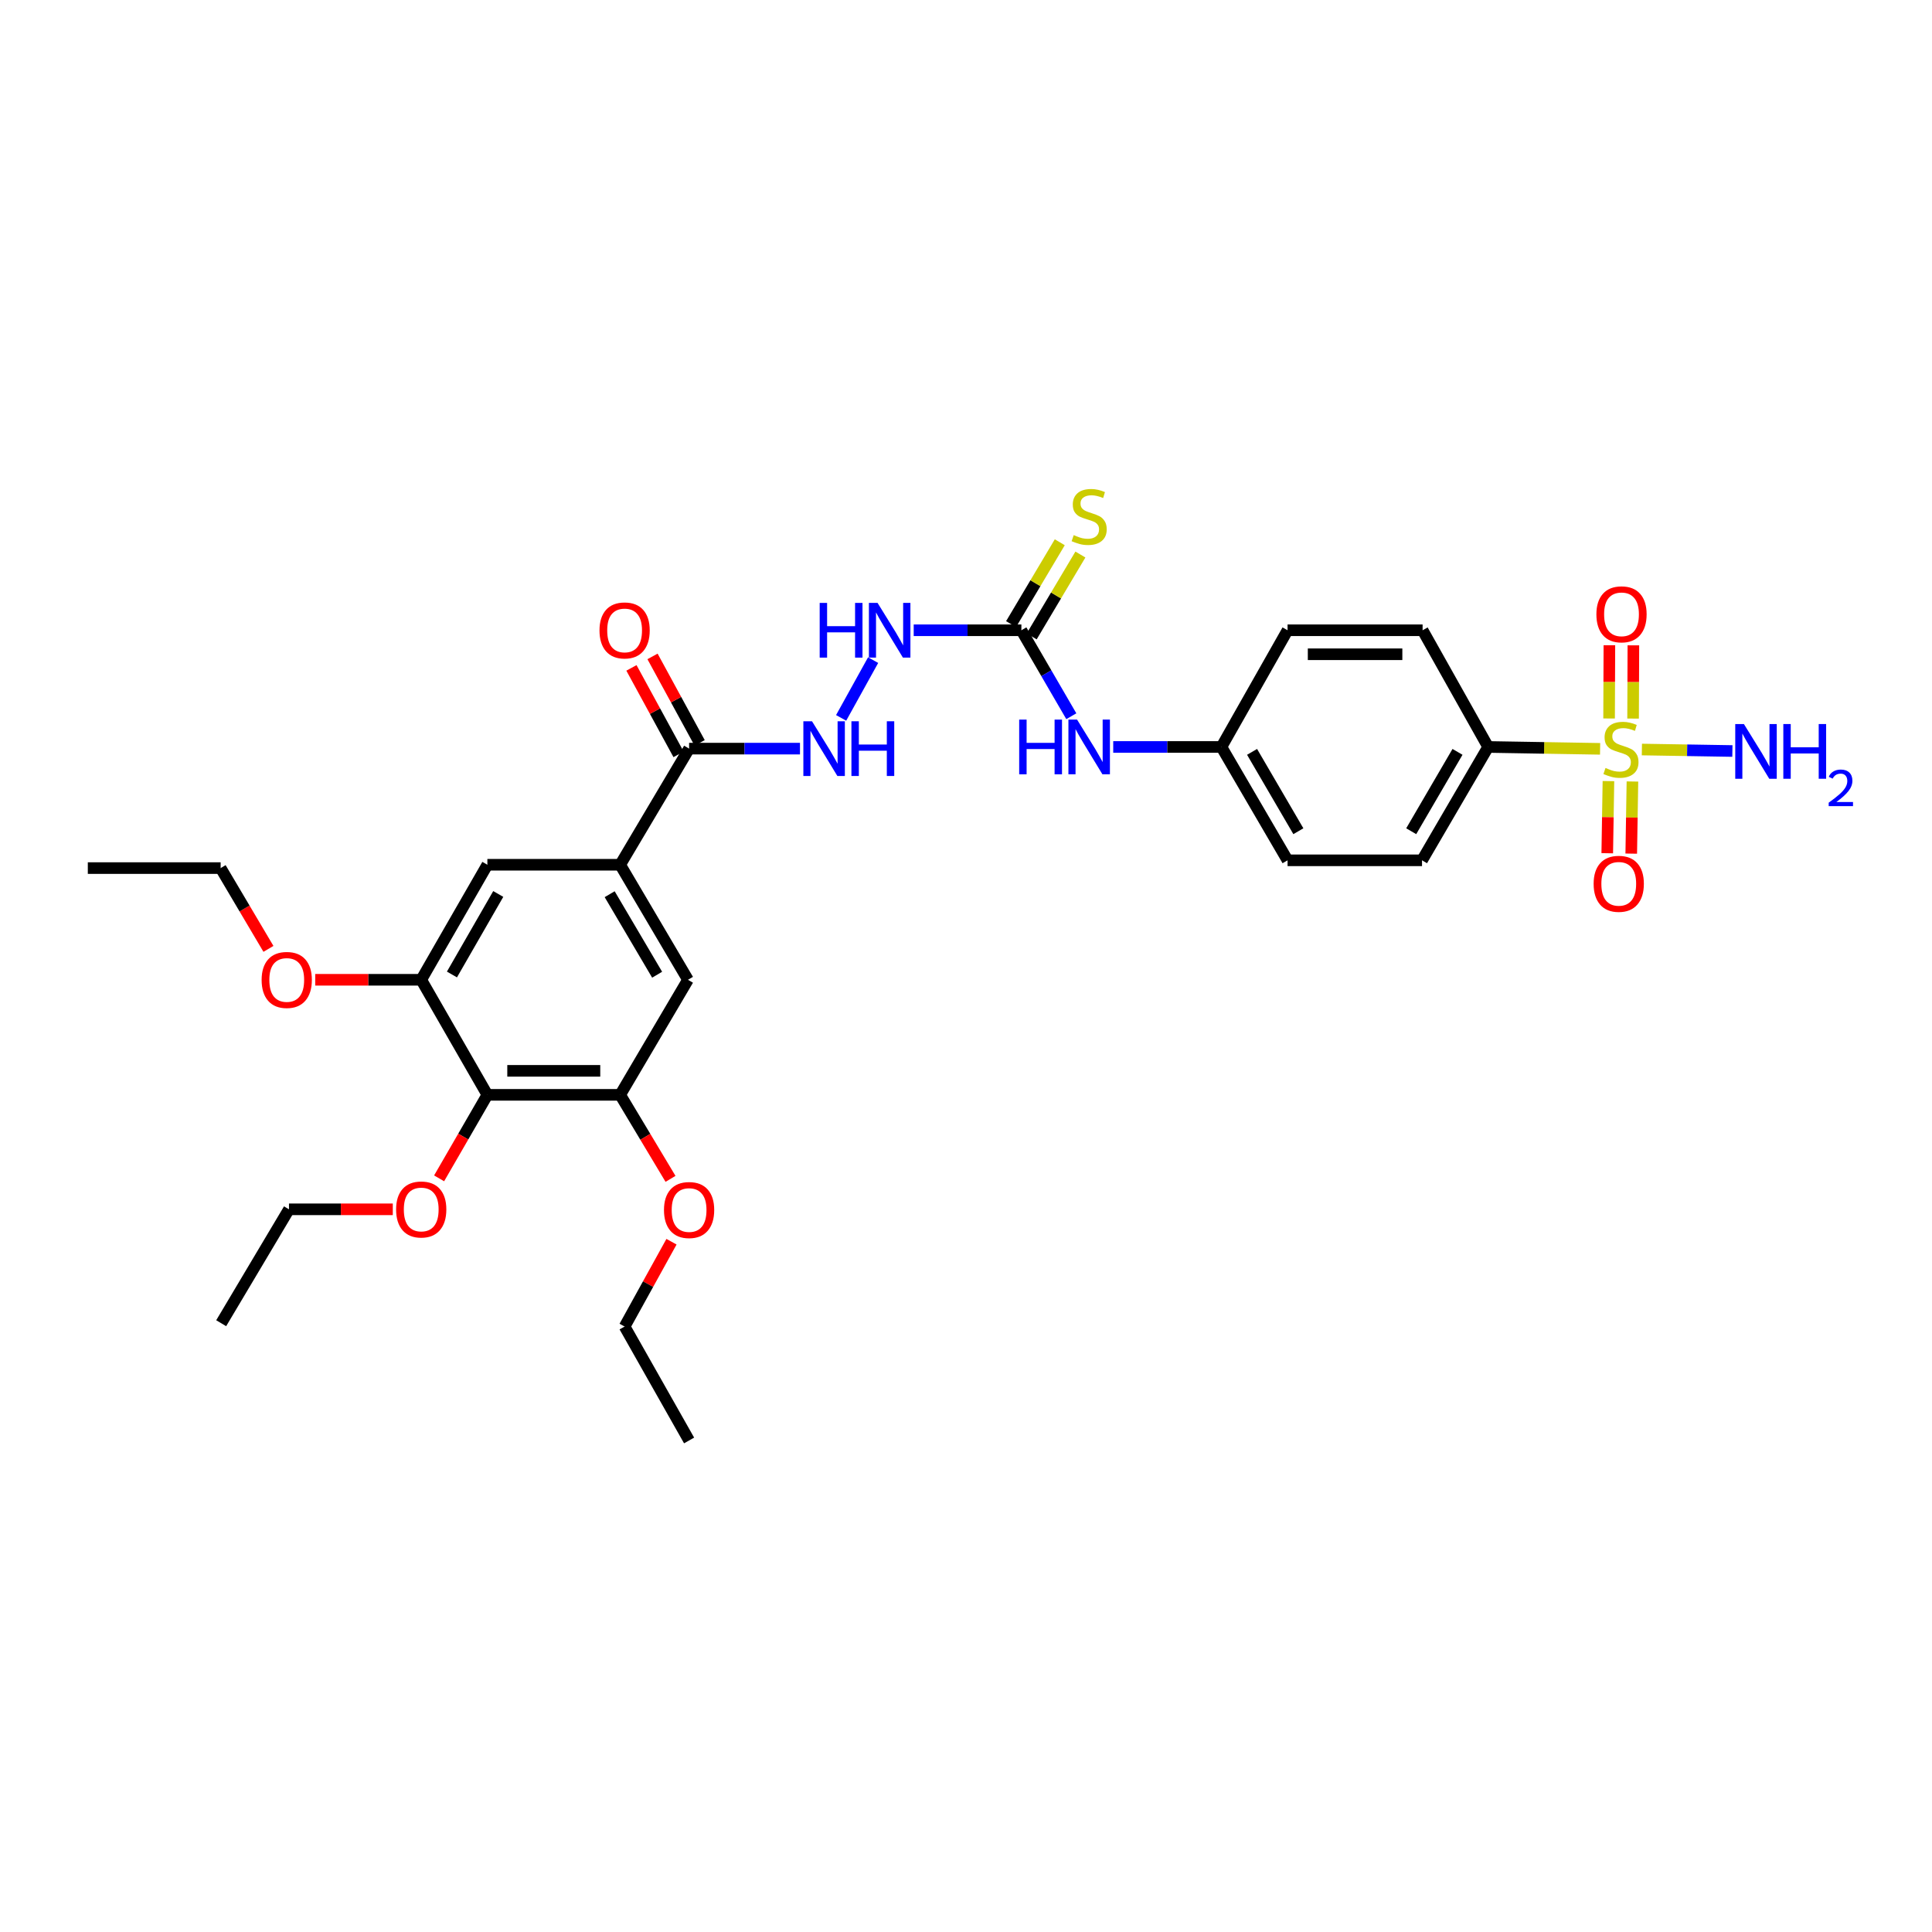 <?xml version='1.0' encoding='iso-8859-1'?>
<svg version='1.1' baseProfile='full'
              xmlns='http://www.w3.org/2000/svg'
                      xmlns:rdkit='http://www.rdkit.org/xml'
                      xmlns:xlink='http://www.w3.org/1999/xlink'
                  xml:space='preserve'
width='1000px' height='1000px' viewBox='0 0 1000 1000'>
<!-- END OF HEADER -->
<rect style='opacity:1.0;fill:#FFFFFF;stroke:none' width='1000' height='1000' x='0' y='0'> </rect>
<path class='bond-6' d='M 828.209,387.596 L 799.237,387.11' style='fill:none;fill-rule:evenodd;stroke:#CCCC00;stroke-width:6px;stroke-linecap:butt;stroke-linejoin:miter;stroke-opacity:1' />
<path class='bond-6' d='M 799.237,387.11 L 770.265,386.624' style='fill:none;fill-rule:evenodd;stroke:#000000;stroke-width:6px;stroke-linecap:butt;stroke-linejoin:miter;stroke-opacity:1' />
<path class='bond-11' d='M 845.282,371.935 L 845.359,352.979' style='fill:none;fill-rule:evenodd;stroke:#CCCC00;stroke-width:6px;stroke-linecap:butt;stroke-linejoin:miter;stroke-opacity:1' />
<path class='bond-11' d='M 845.359,352.979 L 845.436,334.024' style='fill:none;fill-rule:evenodd;stroke:#FF0000;stroke-width:6px;stroke-linecap:butt;stroke-linejoin:miter;stroke-opacity:1' />
<path class='bond-11' d='M 832.861,371.884 L 832.938,352.929' style='fill:none;fill-rule:evenodd;stroke:#CCCC00;stroke-width:6px;stroke-linecap:butt;stroke-linejoin:miter;stroke-opacity:1' />
<path class='bond-11' d='M 832.938,352.929 L 833.015,333.974' style='fill:none;fill-rule:evenodd;stroke:#FF0000;stroke-width:6px;stroke-linecap:butt;stroke-linejoin:miter;stroke-opacity:1' />
<path class='bond-12' d='M 832.524,404.295 L 832.217,422.962' style='fill:none;fill-rule:evenodd;stroke:#CCCC00;stroke-width:6px;stroke-linecap:butt;stroke-linejoin:miter;stroke-opacity:1' />
<path class='bond-12' d='M 832.217,422.962 L 831.91,441.629' style='fill:none;fill-rule:evenodd;stroke:#FF0000;stroke-width:6px;stroke-linecap:butt;stroke-linejoin:miter;stroke-opacity:1' />
<path class='bond-12' d='M 844.944,404.499 L 844.636,423.166' style='fill:none;fill-rule:evenodd;stroke:#CCCC00;stroke-width:6px;stroke-linecap:butt;stroke-linejoin:miter;stroke-opacity:1' />
<path class='bond-12' d='M 844.636,423.166 L 844.329,441.833' style='fill:none;fill-rule:evenodd;stroke:#FF0000;stroke-width:6px;stroke-linecap:butt;stroke-linejoin:miter;stroke-opacity:1' />
<path class='bond-15' d='M 849.835,387.954 L 873.261,388.338' style='fill:none;fill-rule:evenodd;stroke:#CCCC00;stroke-width:6px;stroke-linecap:butt;stroke-linejoin:miter;stroke-opacity:1' />
<path class='bond-15' d='M 873.261,388.338 L 896.686,388.722' style='fill:none;fill-rule:evenodd;stroke:#0000FF;stroke-width:6px;stroke-linecap:butt;stroke-linejoin:miter;stroke-opacity:1' />
<path class='bond-0' d='M 252.263,566.687 L 320.999,566.687' style='fill:none;fill-rule:evenodd;stroke:#000000;stroke-width:6px;stroke-linecap:butt;stroke-linejoin:miter;stroke-opacity:1' />
<path class='bond-0' d='M 262.574,554.266 L 310.689,554.266' style='fill:none;fill-rule:evenodd;stroke:#000000;stroke-width:6px;stroke-linecap:butt;stroke-linejoin:miter;stroke-opacity:1' />
<path class='bond-20' d='M 252.263,566.687 L 239.775,588.298' style='fill:none;fill-rule:evenodd;stroke:#000000;stroke-width:6px;stroke-linecap:butt;stroke-linejoin:miter;stroke-opacity:1' />
<path class='bond-20' d='M 239.775,588.298 L 227.286,609.91' style='fill:none;fill-rule:evenodd;stroke:#FF0000;stroke-width:6px;stroke-linecap:butt;stroke-linejoin:miter;stroke-opacity:1' />
<path class='bond-32' d='M 252.263,566.687 L 218.023,507.135' style='fill:none;fill-rule:evenodd;stroke:#000000;stroke-width:6px;stroke-linecap:butt;stroke-linejoin:miter;stroke-opacity:1' />
<path class='bond-1' d='M 320.999,447.597 L 356.675,387.487' style='fill:none;fill-rule:evenodd;stroke:#000000;stroke-width:6px;stroke-linecap:butt;stroke-linejoin:miter;stroke-opacity:1' />
<path class='bond-7' d='M 320.999,447.597 L 252.263,447.597' style='fill:none;fill-rule:evenodd;stroke:#000000;stroke-width:6px;stroke-linecap:butt;stroke-linejoin:miter;stroke-opacity:1' />
<path class='bond-8' d='M 320.999,447.597 L 356.095,507.135' style='fill:none;fill-rule:evenodd;stroke:#000000;stroke-width:6px;stroke-linecap:butt;stroke-linejoin:miter;stroke-opacity:1' />
<path class='bond-8' d='M 315.563,462.836 L 340.131,504.512' style='fill:none;fill-rule:evenodd;stroke:#000000;stroke-width:6px;stroke-linecap:butt;stroke-linejoin:miter;stroke-opacity:1' />
<path class='bond-2' d='M 528.664,326.224 L 541.588,348.471' style='fill:none;fill-rule:evenodd;stroke:#000000;stroke-width:6px;stroke-linecap:butt;stroke-linejoin:miter;stroke-opacity:1' />
<path class='bond-2' d='M 541.588,348.471 L 554.512,370.718' style='fill:none;fill-rule:evenodd;stroke:#0000FF;stroke-width:6px;stroke-linecap:butt;stroke-linejoin:miter;stroke-opacity:1' />
<path class='bond-10' d='M 528.664,326.224 L 500.797,326.224' style='fill:none;fill-rule:evenodd;stroke:#000000;stroke-width:6px;stroke-linecap:butt;stroke-linejoin:miter;stroke-opacity:1' />
<path class='bond-10' d='M 500.797,326.224 L 472.931,326.224' style='fill:none;fill-rule:evenodd;stroke:#0000FF;stroke-width:6px;stroke-linecap:butt;stroke-linejoin:miter;stroke-opacity:1' />
<path class='bond-14' d='M 534.001,329.4 L 546.608,308.212' style='fill:none;fill-rule:evenodd;stroke:#000000;stroke-width:6px;stroke-linecap:butt;stroke-linejoin:miter;stroke-opacity:1' />
<path class='bond-14' d='M 546.608,308.212 L 559.215,287.023' style='fill:none;fill-rule:evenodd;stroke:#CCCC00;stroke-width:6px;stroke-linecap:butt;stroke-linejoin:miter;stroke-opacity:1' />
<path class='bond-14' d='M 523.326,323.048 L 535.934,301.86' style='fill:none;fill-rule:evenodd;stroke:#000000;stroke-width:6px;stroke-linecap:butt;stroke-linejoin:miter;stroke-opacity:1' />
<path class='bond-14' d='M 535.934,301.86 L 548.541,280.672' style='fill:none;fill-rule:evenodd;stroke:#CCCC00;stroke-width:6px;stroke-linecap:butt;stroke-linejoin:miter;stroke-opacity:1' />
<path class='bond-3' d='M 356.675,387.487 L 385.372,387.487' style='fill:none;fill-rule:evenodd;stroke:#000000;stroke-width:6px;stroke-linecap:butt;stroke-linejoin:miter;stroke-opacity:1' />
<path class='bond-3' d='M 385.372,387.487 L 414.069,387.487' style='fill:none;fill-rule:evenodd;stroke:#0000FF;stroke-width:6px;stroke-linecap:butt;stroke-linejoin:miter;stroke-opacity:1' />
<path class='bond-16' d='M 362.129,384.516 L 349.936,362.136' style='fill:none;fill-rule:evenodd;stroke:#000000;stroke-width:6px;stroke-linecap:butt;stroke-linejoin:miter;stroke-opacity:1' />
<path class='bond-16' d='M 349.936,362.136 L 337.743,339.757' style='fill:none;fill-rule:evenodd;stroke:#FF0000;stroke-width:6px;stroke-linecap:butt;stroke-linejoin:miter;stroke-opacity:1' />
<path class='bond-16' d='M 351.221,390.458 L 339.028,368.079' style='fill:none;fill-rule:evenodd;stroke:#000000;stroke-width:6px;stroke-linecap:butt;stroke-linejoin:miter;stroke-opacity:1' />
<path class='bond-16' d='M 339.028,368.079 L 326.835,345.7' style='fill:none;fill-rule:evenodd;stroke:#FF0000;stroke-width:6px;stroke-linecap:butt;stroke-linejoin:miter;stroke-opacity:1' />
<path class='bond-4' d='M 218.023,507.135 L 252.263,447.597' style='fill:none;fill-rule:evenodd;stroke:#000000;stroke-width:6px;stroke-linecap:butt;stroke-linejoin:miter;stroke-opacity:1' />
<path class='bond-4' d='M 233.926,504.397 L 257.894,462.72' style='fill:none;fill-rule:evenodd;stroke:#000000;stroke-width:6px;stroke-linecap:butt;stroke-linejoin:miter;stroke-opacity:1' />
<path class='bond-22' d='M 218.023,507.135 L 190.59,507.135' style='fill:none;fill-rule:evenodd;stroke:#000000;stroke-width:6px;stroke-linecap:butt;stroke-linejoin:miter;stroke-opacity:1' />
<path class='bond-22' d='M 190.59,507.135 L 163.157,507.135' style='fill:none;fill-rule:evenodd;stroke:#FF0000;stroke-width:6px;stroke-linecap:butt;stroke-linejoin:miter;stroke-opacity:1' />
<path class='bond-5' d='M 320.999,566.687 L 356.095,507.135' style='fill:none;fill-rule:evenodd;stroke:#000000;stroke-width:6px;stroke-linecap:butt;stroke-linejoin:miter;stroke-opacity:1' />
<path class='bond-21' d='M 320.999,566.687 L 334.027,588.428' style='fill:none;fill-rule:evenodd;stroke:#000000;stroke-width:6px;stroke-linecap:butt;stroke-linejoin:miter;stroke-opacity:1' />
<path class='bond-21' d='M 334.027,588.428 L 347.054,610.169' style='fill:none;fill-rule:evenodd;stroke:#FF0000;stroke-width:6px;stroke-linecap:butt;stroke-linejoin:miter;stroke-opacity:1' />
<path class='bond-17' d='M 770.265,386.624 L 736.038,445.299' style='fill:none;fill-rule:evenodd;stroke:#000000;stroke-width:6px;stroke-linecap:butt;stroke-linejoin:miter;stroke-opacity:1' />
<path class='bond-17' d='M 754.402,389.167 L 730.443,430.24' style='fill:none;fill-rule:evenodd;stroke:#000000;stroke-width:6px;stroke-linecap:butt;stroke-linejoin:miter;stroke-opacity:1' />
<path class='bond-18' d='M 770.265,386.624 L 736.335,326.224' style='fill:none;fill-rule:evenodd;stroke:#000000;stroke-width:6px;stroke-linecap:butt;stroke-linejoin:miter;stroke-opacity:1' />
<path class='bond-9' d='M 435.369,371.576 L 451.926,341.68' style='fill:none;fill-rule:evenodd;stroke:#0000FF;stroke-width:6px;stroke-linecap:butt;stroke-linejoin:miter;stroke-opacity:1' />
<path class='bond-13' d='M 576.204,386.624 L 604.205,386.624' style='fill:none;fill-rule:evenodd;stroke:#0000FF;stroke-width:6px;stroke-linecap:butt;stroke-linejoin:miter;stroke-opacity:1' />
<path class='bond-13' d='M 604.205,386.624 L 632.206,386.624' style='fill:none;fill-rule:evenodd;stroke:#000000;stroke-width:6px;stroke-linecap:butt;stroke-linejoin:miter;stroke-opacity:1' />
<path class='bond-24' d='M 736.038,445.299 L 666.439,445.299' style='fill:none;fill-rule:evenodd;stroke:#000000;stroke-width:6px;stroke-linecap:butt;stroke-linejoin:miter;stroke-opacity:1' />
<path class='bond-23' d='M 736.335,326.224 L 666.439,326.224' style='fill:none;fill-rule:evenodd;stroke:#000000;stroke-width:6px;stroke-linecap:butt;stroke-linejoin:miter;stroke-opacity:1' />
<path class='bond-23' d='M 725.85,338.645 L 676.924,338.645' style='fill:none;fill-rule:evenodd;stroke:#000000;stroke-width:6px;stroke-linecap:butt;stroke-linejoin:miter;stroke-opacity:1' />
<path class='bond-19' d='M 632.206,386.624 L 666.439,326.224' style='fill:none;fill-rule:evenodd;stroke:#000000;stroke-width:6px;stroke-linecap:butt;stroke-linejoin:miter;stroke-opacity:1' />
<path class='bond-31' d='M 632.206,386.624 L 666.439,445.299' style='fill:none;fill-rule:evenodd;stroke:#000000;stroke-width:6px;stroke-linecap:butt;stroke-linejoin:miter;stroke-opacity:1' />
<path class='bond-31' d='M 648.069,389.166 L 672.033,430.239' style='fill:none;fill-rule:evenodd;stroke:#000000;stroke-width:6px;stroke-linecap:butt;stroke-linejoin:miter;stroke-opacity:1' />
<path class='bond-25' d='M 203.312,625.941 L 176.444,625.941' style='fill:none;fill-rule:evenodd;stroke:#FF0000;stroke-width:6px;stroke-linecap:butt;stroke-linejoin:miter;stroke-opacity:1' />
<path class='bond-25' d='M 176.444,625.941 L 149.577,625.941' style='fill:none;fill-rule:evenodd;stroke:#000000;stroke-width:6px;stroke-linecap:butt;stroke-linejoin:miter;stroke-opacity:1' />
<path class='bond-27' d='M 347.565,642.709 L 335.431,664.667' style='fill:none;fill-rule:evenodd;stroke:#FF0000;stroke-width:6px;stroke-linecap:butt;stroke-linejoin:miter;stroke-opacity:1' />
<path class='bond-27' d='M 335.431,664.667 L 323.297,686.625' style='fill:none;fill-rule:evenodd;stroke:#000000;stroke-width:6px;stroke-linecap:butt;stroke-linejoin:miter;stroke-opacity:1' />
<path class='bond-26' d='M 138.949,491.136 L 126.577,470.229' style='fill:none;fill-rule:evenodd;stroke:#FF0000;stroke-width:6px;stroke-linecap:butt;stroke-linejoin:miter;stroke-opacity:1' />
<path class='bond-26' d='M 126.577,470.229 L 114.204,449.322' style='fill:none;fill-rule:evenodd;stroke:#000000;stroke-width:6px;stroke-linecap:butt;stroke-linejoin:miter;stroke-opacity:1' />
<path class='bond-28' d='M 149.577,625.941 L 114.487,684.892' style='fill:none;fill-rule:evenodd;stroke:#000000;stroke-width:6px;stroke-linecap:butt;stroke-linejoin:miter;stroke-opacity:1' />
<path class='bond-29' d='M 114.204,449.322 L 45.455,449.322' style='fill:none;fill-rule:evenodd;stroke:#000000;stroke-width:6px;stroke-linecap:butt;stroke-linejoin:miter;stroke-opacity:1' />
<path class='bond-30' d='M 323.297,686.625 L 356.675,745.583' style='fill:none;fill-rule:evenodd;stroke:#000000;stroke-width:6px;stroke-linecap:butt;stroke-linejoin:miter;stroke-opacity:1' />
<path  class='atom-0' d='M 831.008 397.497
Q 831.328 397.617, 832.648 398.177
Q 833.968 398.737, 835.408 399.097
Q 836.888 399.417, 838.328 399.417
Q 841.008 399.417, 842.568 398.137
Q 844.128 396.817, 844.128 394.537
Q 844.128 392.977, 843.328 392.017
Q 842.568 391.057, 841.368 390.537
Q 840.168 390.017, 838.168 389.417
Q 835.648 388.657, 834.128 387.937
Q 832.648 387.217, 831.568 385.697
Q 830.528 384.177, 830.528 381.617
Q 830.528 378.057, 832.928 375.857
Q 835.368 373.657, 840.168 373.657
Q 843.448 373.657, 847.168 375.217
L 846.248 378.297
Q 842.848 376.897, 840.288 376.897
Q 837.528 376.897, 836.008 378.057
Q 834.488 379.177, 834.528 381.137
Q 834.528 382.657, 835.288 383.577
Q 836.088 384.497, 837.208 385.017
Q 838.368 385.537, 840.288 386.137
Q 842.848 386.937, 844.368 387.737
Q 845.888 388.537, 846.968 390.177
Q 848.088 391.777, 848.088 394.537
Q 848.088 398.457, 845.448 400.577
Q 842.848 402.657, 838.488 402.657
Q 835.968 402.657, 834.048 402.097
Q 832.168 401.577, 829.928 400.657
L 831.008 397.497
' fill='#CCCC00'/>
<path  class='atom-10' d='M 420.297 373.327
L 429.577 388.327
Q 430.497 389.807, 431.977 392.487
Q 433.457 395.167, 433.537 395.327
L 433.537 373.327
L 437.297 373.327
L 437.297 401.647
L 433.417 401.647
L 423.457 385.247
Q 422.297 383.327, 421.057 381.127
Q 419.857 378.927, 419.497 378.247
L 419.497 401.647
L 415.817 401.647
L 415.817 373.327
L 420.297 373.327
' fill='#0000FF'/>
<path  class='atom-10' d='M 440.697 373.327
L 444.537 373.327
L 444.537 385.367
L 459.017 385.367
L 459.017 373.327
L 462.857 373.327
L 462.857 401.647
L 459.017 401.647
L 459.017 388.567
L 444.537 388.567
L 444.537 401.647
L 440.697 401.647
L 440.697 373.327
' fill='#0000FF'/>
<path  class='atom-11' d='M 424.266 312.064
L 428.106 312.064
L 428.106 324.104
L 442.586 324.104
L 442.586 312.064
L 446.426 312.064
L 446.426 340.384
L 442.586 340.384
L 442.586 327.304
L 428.106 327.304
L 428.106 340.384
L 424.266 340.384
L 424.266 312.064
' fill='#0000FF'/>
<path  class='atom-11' d='M 454.226 312.064
L 463.506 327.064
Q 464.426 328.544, 465.906 331.224
Q 467.386 333.904, 467.466 334.064
L 467.466 312.064
L 471.226 312.064
L 471.226 340.384
L 467.346 340.384
L 457.386 323.984
Q 456.226 322.064, 454.986 319.864
Q 453.786 317.664, 453.426 316.984
L 453.426 340.384
L 449.746 340.384
L 449.746 312.064
L 454.226 312.064
' fill='#0000FF'/>
<path  class='atom-12' d='M 826.29 317.968
Q 826.29 311.168, 829.65 307.368
Q 833.01 303.568, 839.29 303.568
Q 845.57 303.568, 848.93 307.368
Q 852.29 311.168, 852.29 317.968
Q 852.29 324.848, 848.89 328.768
Q 845.49 332.648, 839.29 332.648
Q 833.05 332.648, 829.65 328.768
Q 826.29 324.888, 826.29 317.968
M 839.29 329.448
Q 843.61 329.448, 845.93 326.568
Q 848.29 323.648, 848.29 317.968
Q 848.29 312.408, 845.93 309.608
Q 843.61 306.768, 839.29 306.768
Q 834.97 306.768, 832.61 309.568
Q 830.29 312.368, 830.29 317.968
Q 830.29 323.688, 832.61 326.568
Q 834.97 329.448, 839.29 329.448
' fill='#FF0000'/>
<path  class='atom-13' d='M 824.862 457.455
Q 824.862 450.655, 828.222 446.855
Q 831.582 443.055, 837.862 443.055
Q 844.142 443.055, 847.502 446.855
Q 850.862 450.655, 850.862 457.455
Q 850.862 464.335, 847.462 468.255
Q 844.062 472.135, 837.862 472.135
Q 831.622 472.135, 828.222 468.255
Q 824.862 464.375, 824.862 457.455
M 837.862 468.935
Q 842.182 468.935, 844.502 466.055
Q 846.862 463.135, 846.862 457.455
Q 846.862 451.895, 844.502 449.095
Q 842.182 446.255, 837.862 446.255
Q 833.542 446.255, 831.182 449.055
Q 828.862 451.855, 828.862 457.455
Q 828.862 463.175, 831.182 466.055
Q 833.542 468.935, 837.862 468.935
' fill='#FF0000'/>
<path  class='atom-14' d='M 527.533 372.464
L 531.373 372.464
L 531.373 384.504
L 545.853 384.504
L 545.853 372.464
L 549.693 372.464
L 549.693 400.784
L 545.853 400.784
L 545.853 387.704
L 531.373 387.704
L 531.373 400.784
L 527.533 400.784
L 527.533 372.464
' fill='#0000FF'/>
<path  class='atom-14' d='M 557.493 372.464
L 566.773 387.464
Q 567.693 388.944, 569.173 391.624
Q 570.653 394.304, 570.733 394.464
L 570.733 372.464
L 574.493 372.464
L 574.493 400.784
L 570.613 400.784
L 560.653 384.384
Q 559.493 382.464, 558.253 380.264
Q 557.053 378.064, 556.693 377.384
L 556.693 400.784
L 553.013 400.784
L 553.013 372.464
L 557.493 372.464
' fill='#0000FF'/>
<path  class='atom-15' d='M 555.753 276.972
Q 556.073 277.092, 557.393 277.652
Q 558.713 278.212, 560.153 278.572
Q 561.633 278.892, 563.073 278.892
Q 565.753 278.892, 567.313 277.612
Q 568.873 276.292, 568.873 274.012
Q 568.873 272.452, 568.073 271.492
Q 567.313 270.532, 566.113 270.012
Q 564.913 269.492, 562.913 268.892
Q 560.393 268.132, 558.873 267.412
Q 557.393 266.692, 556.313 265.172
Q 555.273 263.652, 555.273 261.092
Q 555.273 257.532, 557.673 255.332
Q 560.113 253.132, 564.913 253.132
Q 568.193 253.132, 571.913 254.692
L 570.993 257.772
Q 567.593 256.372, 565.033 256.372
Q 562.273 256.372, 560.753 257.532
Q 559.233 258.652, 559.273 260.612
Q 559.273 262.132, 560.033 263.052
Q 560.833 263.972, 561.953 264.492
Q 563.113 265.012, 565.033 265.612
Q 567.593 266.412, 569.113 267.212
Q 570.633 268.012, 571.713 269.652
Q 572.833 271.252, 572.833 274.012
Q 572.833 277.932, 570.193 280.052
Q 567.593 282.132, 563.233 282.132
Q 560.713 282.132, 558.793 281.572
Q 556.913 281.052, 554.673 280.132
L 555.753 276.972
' fill='#CCCC00'/>
<path  class='atom-16' d='M 902.643 374.762
L 911.923 389.762
Q 912.843 391.242, 914.323 393.922
Q 915.803 396.602, 915.883 396.762
L 915.883 374.762
L 919.643 374.762
L 919.643 403.082
L 915.763 403.082
L 905.803 386.682
Q 904.643 384.762, 903.403 382.562
Q 902.203 380.362, 901.843 379.682
L 901.843 403.082
L 898.163 403.082
L 898.163 374.762
L 902.643 374.762
' fill='#0000FF'/>
<path  class='atom-16' d='M 923.043 374.762
L 926.883 374.762
L 926.883 386.802
L 941.363 386.802
L 941.363 374.762
L 945.203 374.762
L 945.203 403.082
L 941.363 403.082
L 941.363 390.002
L 926.883 390.002
L 926.883 403.082
L 923.043 403.082
L 923.043 374.762
' fill='#0000FF'/>
<path  class='atom-16' d='M 946.576 402.089
Q 947.262 400.32, 948.899 399.343
Q 950.536 398.34, 952.806 398.34
Q 955.631 398.34, 957.215 399.871
Q 958.799 401.402, 958.799 404.121
Q 958.799 406.893, 956.74 409.481
Q 954.707 412.068, 950.483 415.13
L 959.116 415.13
L 959.116 417.242
L 946.523 417.242
L 946.523 415.473
Q 950.008 412.992, 952.067 411.144
Q 954.153 409.296, 955.156 407.633
Q 956.159 405.969, 956.159 404.253
Q 956.159 402.458, 955.261 401.455
Q 954.364 400.452, 952.806 400.452
Q 951.301 400.452, 950.298 401.059
Q 949.295 401.666, 948.582 403.013
L 946.576 402.089
' fill='#0000FF'/>
<path  class='atom-17' d='M 310.297 326.304
Q 310.297 319.504, 313.657 315.704
Q 317.017 311.904, 323.297 311.904
Q 329.577 311.904, 332.937 315.704
Q 336.297 319.504, 336.297 326.304
Q 336.297 333.184, 332.897 337.104
Q 329.497 340.984, 323.297 340.984
Q 317.057 340.984, 313.657 337.104
Q 310.297 333.224, 310.297 326.304
M 323.297 337.784
Q 327.617 337.784, 329.937 334.904
Q 332.297 331.984, 332.297 326.304
Q 332.297 320.744, 329.937 317.944
Q 327.617 315.104, 323.297 315.104
Q 318.977 315.104, 316.617 317.904
Q 314.297 320.704, 314.297 326.304
Q 314.297 332.024, 316.617 334.904
Q 318.977 337.784, 323.297 337.784
' fill='#FF0000'/>
<path  class='atom-21' d='M 205.023 626.021
Q 205.023 619.221, 208.383 615.421
Q 211.743 611.621, 218.023 611.621
Q 224.303 611.621, 227.663 615.421
Q 231.023 619.221, 231.023 626.021
Q 231.023 632.901, 227.623 636.821
Q 224.223 640.701, 218.023 640.701
Q 211.783 640.701, 208.383 636.821
Q 205.023 632.941, 205.023 626.021
M 218.023 637.501
Q 222.343 637.501, 224.663 634.621
Q 227.023 631.701, 227.023 626.021
Q 227.023 620.461, 224.663 617.661
Q 222.343 614.821, 218.023 614.821
Q 213.703 614.821, 211.343 617.621
Q 209.023 620.421, 209.023 626.021
Q 209.023 631.741, 211.343 634.621
Q 213.703 637.501, 218.023 637.501
' fill='#FF0000'/>
<path  class='atom-22' d='M 343.675 626.304
Q 343.675 619.504, 347.035 615.704
Q 350.395 611.904, 356.675 611.904
Q 362.955 611.904, 366.315 615.704
Q 369.675 619.504, 369.675 626.304
Q 369.675 633.184, 366.275 637.104
Q 362.875 640.984, 356.675 640.984
Q 350.435 640.984, 347.035 637.104
Q 343.675 633.224, 343.675 626.304
M 356.675 637.784
Q 360.995 637.784, 363.315 634.904
Q 365.675 631.984, 365.675 626.304
Q 365.675 620.744, 363.315 617.944
Q 360.995 615.104, 356.675 615.104
Q 352.355 615.104, 349.995 617.904
Q 347.675 620.704, 347.675 626.304
Q 347.675 632.024, 349.995 634.904
Q 352.355 637.784, 356.675 637.784
' fill='#FF0000'/>
<path  class='atom-23' d='M 135.417 507.215
Q 135.417 500.415, 138.777 496.615
Q 142.137 492.815, 148.417 492.815
Q 154.697 492.815, 158.057 496.615
Q 161.417 500.415, 161.417 507.215
Q 161.417 514.095, 158.017 518.015
Q 154.617 521.895, 148.417 521.895
Q 142.177 521.895, 138.777 518.015
Q 135.417 514.135, 135.417 507.215
M 148.417 518.695
Q 152.737 518.695, 155.057 515.815
Q 157.417 512.895, 157.417 507.215
Q 157.417 501.655, 155.057 498.855
Q 152.737 496.015, 148.417 496.015
Q 144.097 496.015, 141.737 498.815
Q 139.417 501.615, 139.417 507.215
Q 139.417 512.935, 141.737 515.815
Q 144.097 518.695, 148.417 518.695
' fill='#FF0000'/>
</svg>
